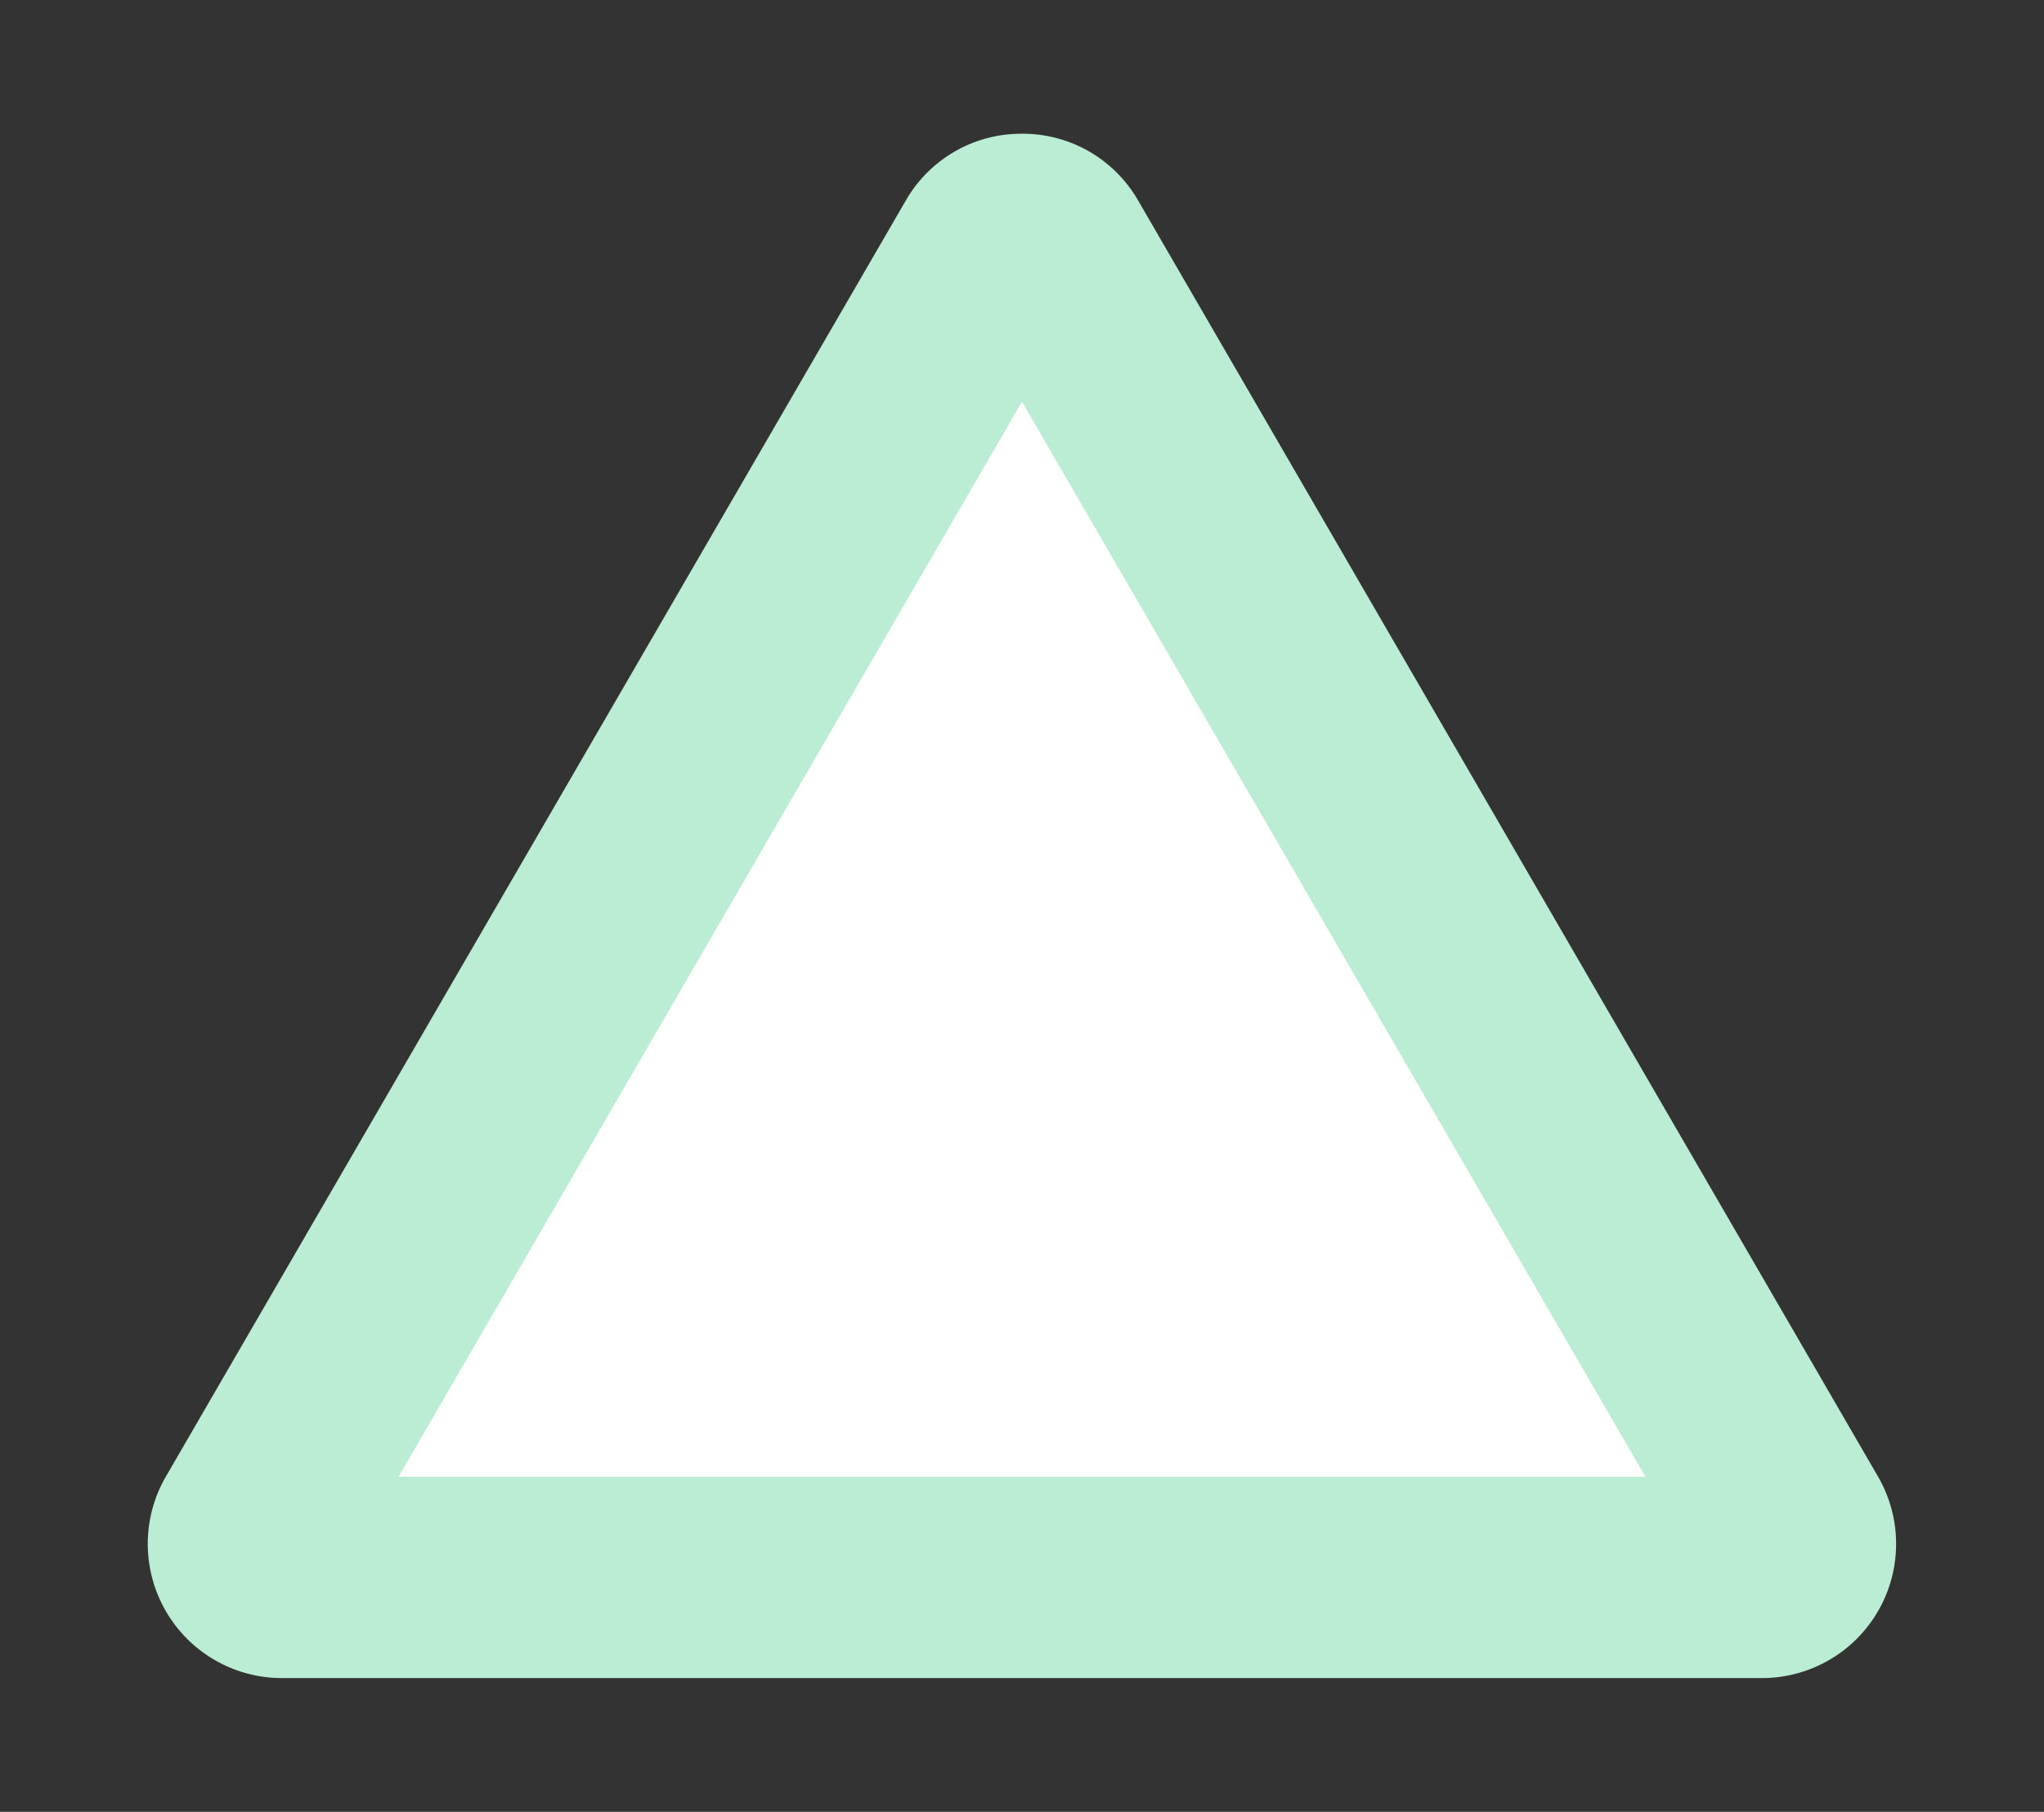 <svg xmlns="http://www.w3.org/2000/svg" xmlns:xlink="http://www.w3.org/1999/xlink" width="70.37" height="62.37" viewBox="0 0 70.37 62.37"><rect x="0" y="0" width="70.37" height="62.37" fill="#333333" stroke="none"/><defs><clipPath id="b"><rect width="70.37" height="62.37"/></clipPath></defs><g id="a" clip-path="url(#b)"><g transform="translate(5.084 4.604)"><path d="M55.575,49.7H4.627a1.155,1.155,0,0,1-1-1.735L29.1,4.04a1.155,1.155,0,0,1,2,0L56.574,47.963a1.155,1.155,0,0,1-1,1.735Z" fill="#fff"/><path d="M30.1,9.224,8.637,46.232H51.565ZM30.1,0a4.577,4.577,0,0,1,4,2.3L59.571,46.224a4.62,4.62,0,0,1-4,6.938H4.627a4.62,4.62,0,0,1-4-6.938L26.1,2.3A4.577,4.577,0,0,1,30.1,0Z" fill="#bbecd4"/></g></g></svg>
